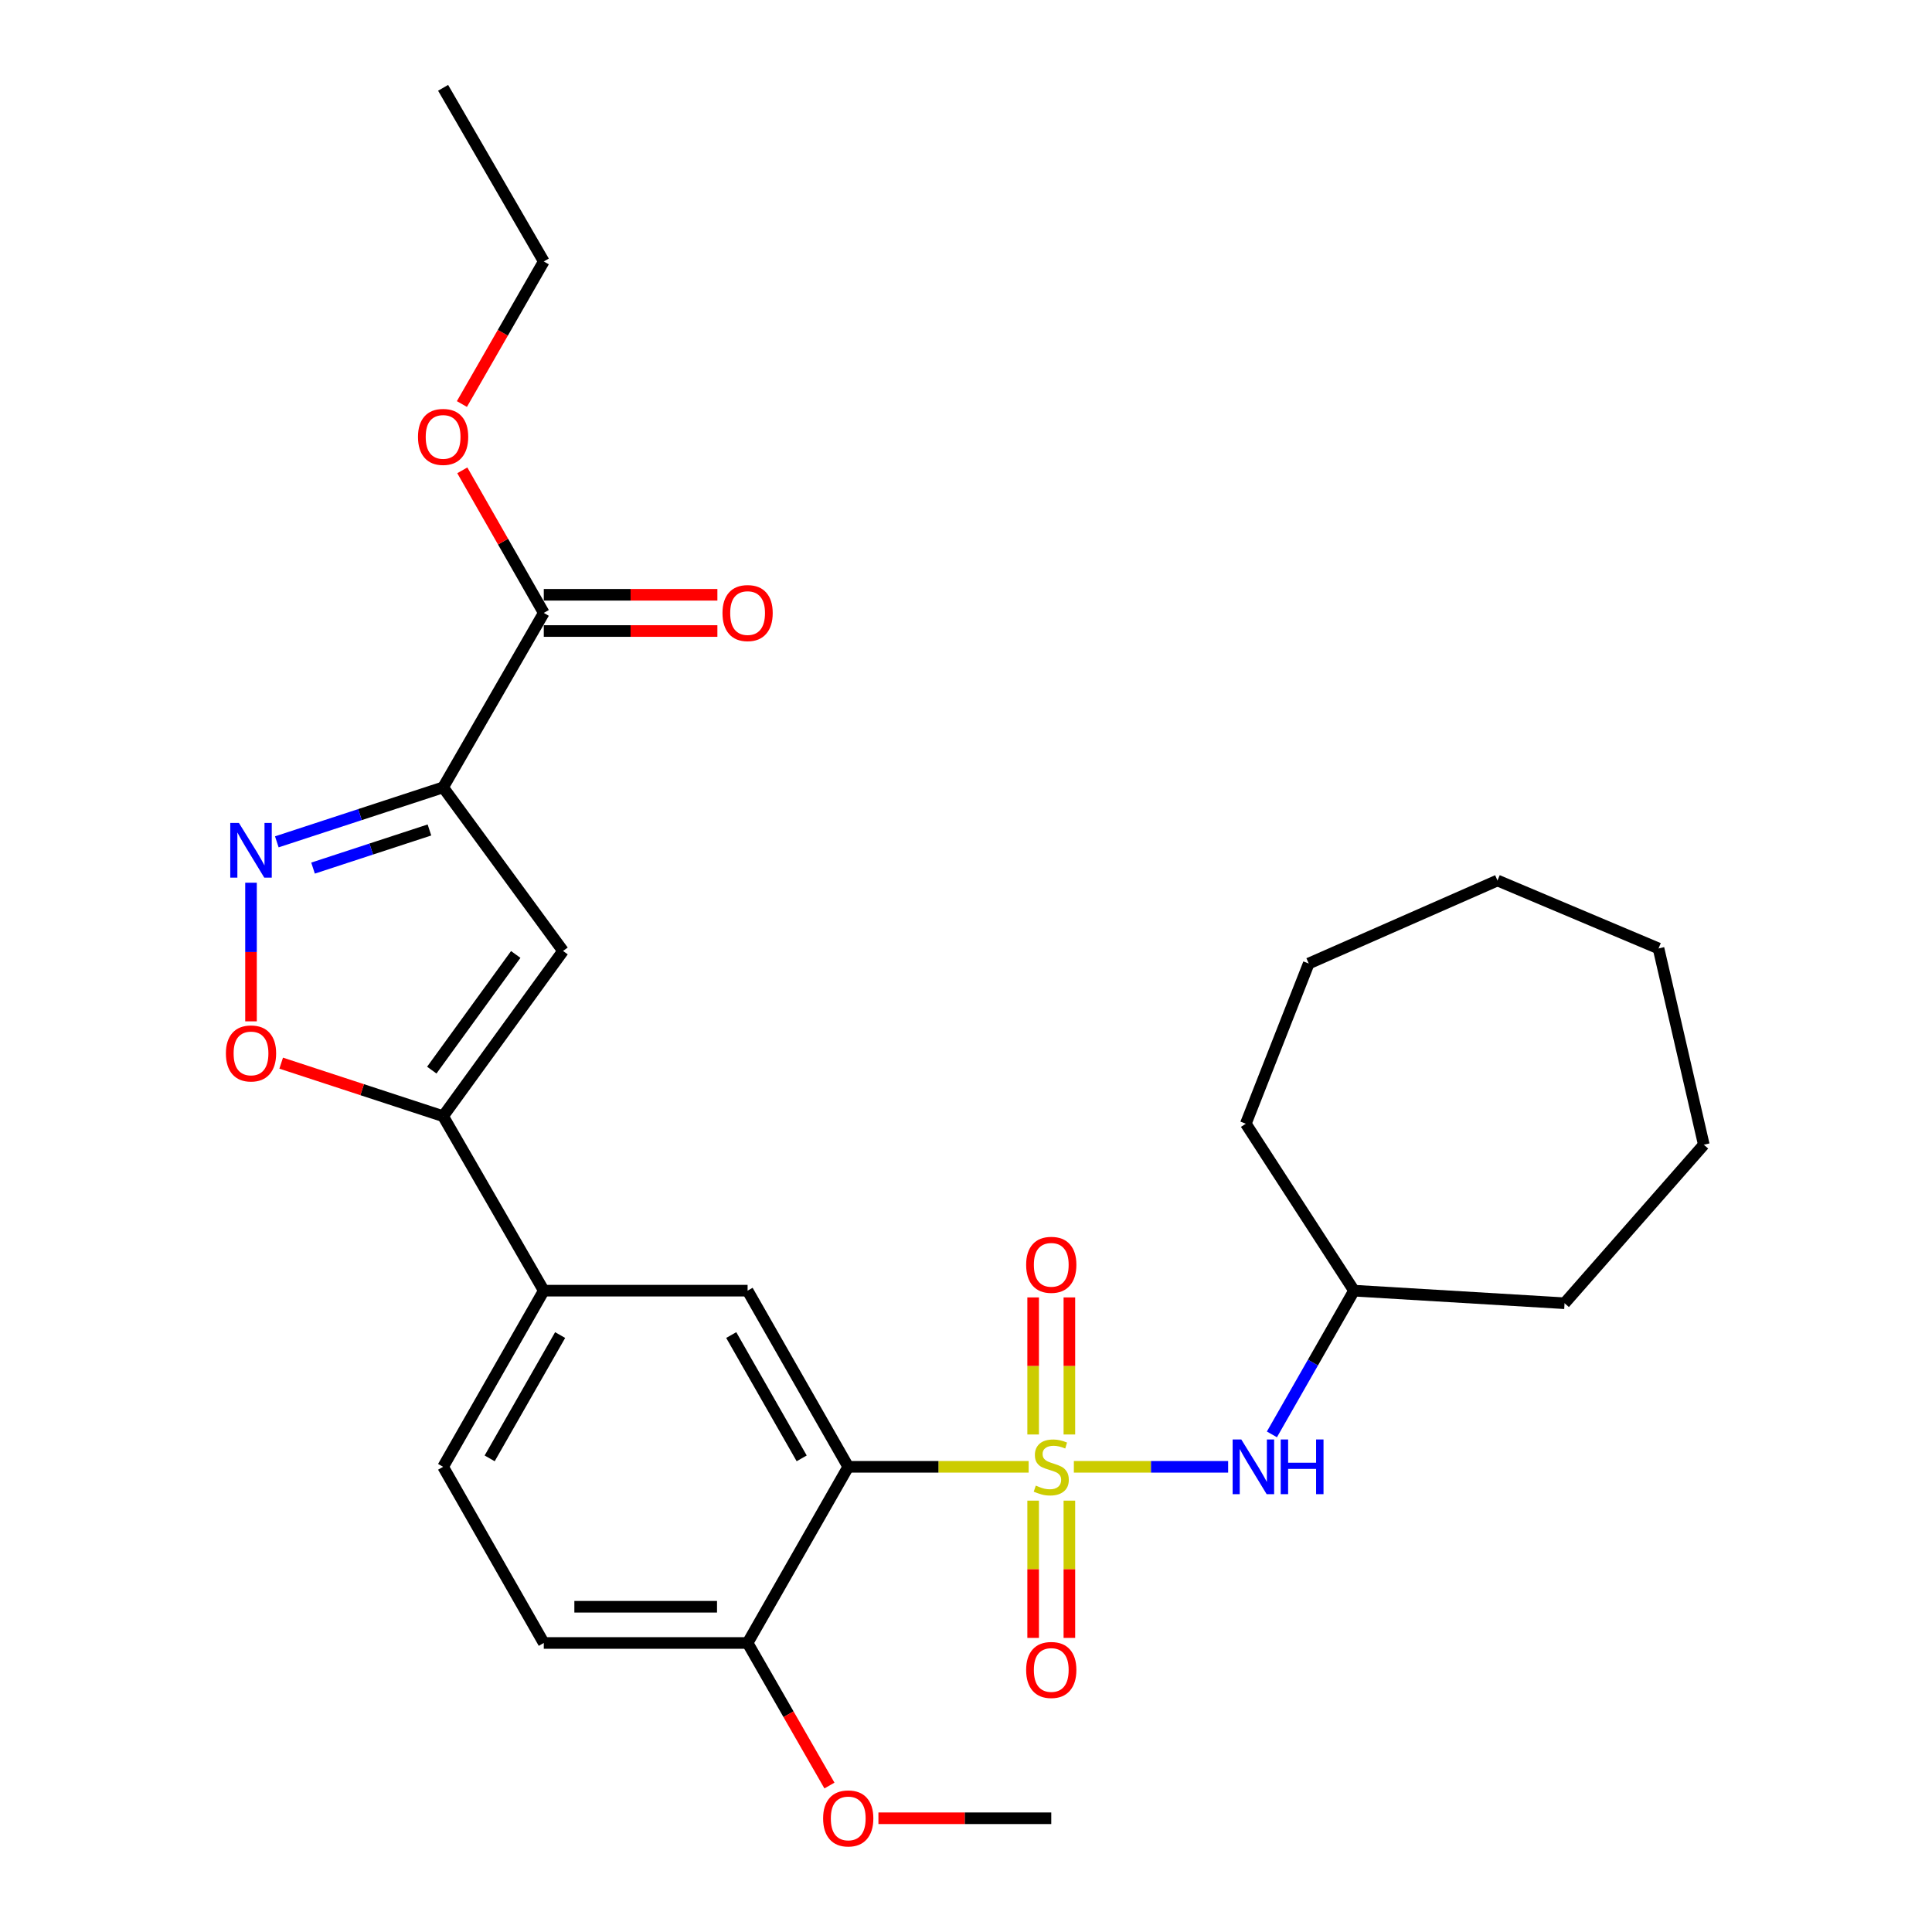 <?xml version='1.0' encoding='iso-8859-1'?>
<svg version='1.1' baseProfile='full'
              xmlns='http://www.w3.org/2000/svg'
                      xmlns:rdkit='http://www.rdkit.org/xml'
                      xmlns:xlink='http://www.w3.org/1999/xlink'
                  xml:space='preserve'
width='1000px' height='1000px' viewBox='0 0 1000 1000'>
<!-- END OF HEADER -->
<rect style='opacity:1.0;fill:#FFFFFF;stroke:none' width='1000' height='1000' x='0' y='0'> </rect>
<path class='bond-0' d='M 532.424,759.222 L 485.735,759.222' style='fill:none;fill-rule:evenodd;stroke:#CCCC00;stroke-width:6px;stroke-linecap:butt;stroke-linejoin:miter;stroke-opacity:1' />
<path class='bond-0' d='M 485.735,759.222 L 439.045,759.222' style='fill:none;fill-rule:evenodd;stroke:#000000;stroke-width:6px;stroke-linecap:butt;stroke-linejoin:miter;stroke-opacity:1' />
<path class='bond-7' d='M 555.827,759.222 L 595.756,759.222' style='fill:none;fill-rule:evenodd;stroke:#CCCC00;stroke-width:6px;stroke-linecap:butt;stroke-linejoin:miter;stroke-opacity:1' />
<path class='bond-7' d='M 595.756,759.222 L 635.686,759.222' style='fill:none;fill-rule:evenodd;stroke:#0000FF;stroke-width:6px;stroke-linecap:butt;stroke-linejoin:miter;stroke-opacity:1' />
<path class='bond-10' d='M 553.508,742.486 L 553.508,707.013' style='fill:none;fill-rule:evenodd;stroke:#CCCC00;stroke-width:6px;stroke-linecap:butt;stroke-linejoin:miter;stroke-opacity:1' />
<path class='bond-10' d='M 553.508,707.013 L 553.508,671.541' style='fill:none;fill-rule:evenodd;stroke:#FF0000;stroke-width:6px;stroke-linecap:butt;stroke-linejoin:miter;stroke-opacity:1' />
<path class='bond-10' d='M 534.755,742.486 L 534.755,707.013' style='fill:none;fill-rule:evenodd;stroke:#CCCC00;stroke-width:6px;stroke-linecap:butt;stroke-linejoin:miter;stroke-opacity:1' />
<path class='bond-10' d='M 534.755,707.013 L 534.755,671.541' style='fill:none;fill-rule:evenodd;stroke:#FF0000;stroke-width:6px;stroke-linecap:butt;stroke-linejoin:miter;stroke-opacity:1' />
<path class='bond-11' d='M 534.755,776.728 L 534.755,812.253' style='fill:none;fill-rule:evenodd;stroke:#CCCC00;stroke-width:6px;stroke-linecap:butt;stroke-linejoin:miter;stroke-opacity:1' />
<path class='bond-11' d='M 534.755,812.253 L 534.755,847.778' style='fill:none;fill-rule:evenodd;stroke:#FF0000;stroke-width:6px;stroke-linecap:butt;stroke-linejoin:miter;stroke-opacity:1' />
<path class='bond-11' d='M 553.508,776.728 L 553.508,812.253' style='fill:none;fill-rule:evenodd;stroke:#CCCC00;stroke-width:6px;stroke-linecap:butt;stroke-linejoin:miter;stroke-opacity:1' />
<path class='bond-11' d='M 553.508,812.253 L 553.508,847.778' style='fill:none;fill-rule:evenodd;stroke:#FF0000;stroke-width:6px;stroke-linecap:butt;stroke-linejoin:miter;stroke-opacity:1' />
<path class='bond-6' d='M 439.045,759.222 L 386.955,668.044' style='fill:none;fill-rule:evenodd;stroke:#000000;stroke-width:6px;stroke-linecap:butt;stroke-linejoin:miter;stroke-opacity:1' />
<path class='bond-6' d='M 414.949,754.847 L 378.486,691.022' style='fill:none;fill-rule:evenodd;stroke:#000000;stroke-width:6px;stroke-linecap:butt;stroke-linejoin:miter;stroke-opacity:1' />
<path class='bond-12' d='M 439.045,759.222 L 386.955,850.4' style='fill:none;fill-rule:evenodd;stroke:#000000;stroke-width:6px;stroke-linecap:butt;stroke-linejoin:miter;stroke-opacity:1' />
<path class='bond-1' d='M 229.352,407.542 L 291.433,492.219' style='fill:none;fill-rule:evenodd;stroke:#000000;stroke-width:6px;stroke-linecap:butt;stroke-linejoin:miter;stroke-opacity:1' />
<path class='bond-8' d='M 229.352,407.542 L 281.463,317.239' style='fill:none;fill-rule:evenodd;stroke:#000000;stroke-width:6px;stroke-linecap:butt;stroke-linejoin:miter;stroke-opacity:1' />
<path class='bond-30' d='M 229.352,407.542 L 186.315,421.638' style='fill:none;fill-rule:evenodd;stroke:#000000;stroke-width:6px;stroke-linecap:butt;stroke-linejoin:miter;stroke-opacity:1' />
<path class='bond-30' d='M 186.315,421.638 L 143.279,435.734' style='fill:none;fill-rule:evenodd;stroke:#0000FF;stroke-width:6px;stroke-linecap:butt;stroke-linejoin:miter;stroke-opacity:1' />
<path class='bond-30' d='M 222.278,429.592 L 192.152,439.459' style='fill:none;fill-rule:evenodd;stroke:#000000;stroke-width:6px;stroke-linecap:butt;stroke-linejoin:miter;stroke-opacity:1' />
<path class='bond-30' d='M 192.152,439.459 L 162.026,449.326' style='fill:none;fill-rule:evenodd;stroke:#0000FF;stroke-width:6px;stroke-linecap:butt;stroke-linejoin:miter;stroke-opacity:1' />
<path class='bond-2' d='M 129.923,456.895 L 129.923,492.771' style='fill:none;fill-rule:evenodd;stroke:#0000FF;stroke-width:6px;stroke-linecap:butt;stroke-linejoin:miter;stroke-opacity:1' />
<path class='bond-2' d='M 129.923,492.771 L 129.923,528.647' style='fill:none;fill-rule:evenodd;stroke:#FF0000;stroke-width:6px;stroke-linecap:butt;stroke-linejoin:miter;stroke-opacity:1' />
<path class='bond-3' d='M 291.433,492.219 L 229.352,577.741' style='fill:none;fill-rule:evenodd;stroke:#000000;stroke-width:6px;stroke-linecap:butt;stroke-linejoin:miter;stroke-opacity:1' />
<path class='bond-3' d='M 266.945,494.031 L 223.489,553.896' style='fill:none;fill-rule:evenodd;stroke:#000000;stroke-width:6px;stroke-linecap:butt;stroke-linejoin:miter;stroke-opacity:1' />
<path class='bond-4' d='M 229.352,577.741 L 281.463,668.044' style='fill:none;fill-rule:evenodd;stroke:#000000;stroke-width:6px;stroke-linecap:butt;stroke-linejoin:miter;stroke-opacity:1' />
<path class='bond-5' d='M 229.352,577.741 L 187.445,564.015' style='fill:none;fill-rule:evenodd;stroke:#000000;stroke-width:6px;stroke-linecap:butt;stroke-linejoin:miter;stroke-opacity:1' />
<path class='bond-5' d='M 187.445,564.015 L 145.539,550.289' style='fill:none;fill-rule:evenodd;stroke:#FF0000;stroke-width:6px;stroke-linecap:butt;stroke-linejoin:miter;stroke-opacity:1' />
<path class='bond-9' d='M 386.955,668.044 L 281.463,668.044' style='fill:none;fill-rule:evenodd;stroke:#000000;stroke-width:6px;stroke-linecap:butt;stroke-linejoin:miter;stroke-opacity:1' />
<path class='bond-17' d='M 658.338,742.437 L 679.588,705.24' style='fill:none;fill-rule:evenodd;stroke:#0000FF;stroke-width:6px;stroke-linecap:butt;stroke-linejoin:miter;stroke-opacity:1' />
<path class='bond-17' d='M 679.588,705.24 L 700.839,668.044' style='fill:none;fill-rule:evenodd;stroke:#000000;stroke-width:6px;stroke-linecap:butt;stroke-linejoin:miter;stroke-opacity:1' />
<path class='bond-13' d='M 281.463,326.615 L 326.39,326.615' style='fill:none;fill-rule:evenodd;stroke:#000000;stroke-width:6px;stroke-linecap:butt;stroke-linejoin:miter;stroke-opacity:1' />
<path class='bond-13' d='M 326.39,326.615 L 371.318,326.615' style='fill:none;fill-rule:evenodd;stroke:#FF0000;stroke-width:6px;stroke-linecap:butt;stroke-linejoin:miter;stroke-opacity:1' />
<path class='bond-13' d='M 281.463,307.863 L 326.39,307.863' style='fill:none;fill-rule:evenodd;stroke:#000000;stroke-width:6px;stroke-linecap:butt;stroke-linejoin:miter;stroke-opacity:1' />
<path class='bond-13' d='M 326.39,307.863 L 371.318,307.863' style='fill:none;fill-rule:evenodd;stroke:#FF0000;stroke-width:6px;stroke-linecap:butt;stroke-linejoin:miter;stroke-opacity:1' />
<path class='bond-16' d='M 281.463,317.239 L 260.376,280.343' style='fill:none;fill-rule:evenodd;stroke:#000000;stroke-width:6px;stroke-linecap:butt;stroke-linejoin:miter;stroke-opacity:1' />
<path class='bond-16' d='M 260.376,280.343 L 239.288,243.446' style='fill:none;fill-rule:evenodd;stroke:#FF0000;stroke-width:6px;stroke-linecap:butt;stroke-linejoin:miter;stroke-opacity:1' />
<path class='bond-28' d='M 281.463,668.044 L 229.352,759.222' style='fill:none;fill-rule:evenodd;stroke:#000000;stroke-width:6px;stroke-linecap:butt;stroke-linejoin:miter;stroke-opacity:1' />
<path class='bond-28' d='M 289.927,691.025 L 253.45,754.85' style='fill:none;fill-rule:evenodd;stroke:#000000;stroke-width:6px;stroke-linecap:butt;stroke-linejoin:miter;stroke-opacity:1' />
<path class='bond-15' d='M 386.955,850.4 L 281.463,850.4' style='fill:none;fill-rule:evenodd;stroke:#000000;stroke-width:6px;stroke-linecap:butt;stroke-linejoin:miter;stroke-opacity:1' />
<path class='bond-15' d='M 371.131,831.648 L 297.287,831.648' style='fill:none;fill-rule:evenodd;stroke:#000000;stroke-width:6px;stroke-linecap:butt;stroke-linejoin:miter;stroke-opacity:1' />
<path class='bond-18' d='M 386.955,850.4 L 408.139,887.297' style='fill:none;fill-rule:evenodd;stroke:#000000;stroke-width:6px;stroke-linecap:butt;stroke-linejoin:miter;stroke-opacity:1' />
<path class='bond-18' d='M 408.139,887.297 L 429.322,924.195' style='fill:none;fill-rule:evenodd;stroke:#FF0000;stroke-width:6px;stroke-linecap:butt;stroke-linejoin:miter;stroke-opacity:1' />
<path class='bond-14' d='M 229.352,759.222 L 281.463,850.4' style='fill:none;fill-rule:evenodd;stroke:#000000;stroke-width:6px;stroke-linecap:butt;stroke-linejoin:miter;stroke-opacity:1' />
<path class='bond-19' d='M 239.079,209.125 L 260.271,172.228' style='fill:none;fill-rule:evenodd;stroke:#FF0000;stroke-width:6px;stroke-linecap:butt;stroke-linejoin:miter;stroke-opacity:1' />
<path class='bond-19' d='M 260.271,172.228 L 281.463,135.33' style='fill:none;fill-rule:evenodd;stroke:#000000;stroke-width:6px;stroke-linecap:butt;stroke-linejoin:miter;stroke-opacity:1' />
<path class='bond-21' d='M 700.839,668.044 L 809.811,674.555' style='fill:none;fill-rule:evenodd;stroke:#000000;stroke-width:6px;stroke-linecap:butt;stroke-linejoin:miter;stroke-opacity:1' />
<path class='bond-22' d='M 700.839,668.044 L 644.832,581.637' style='fill:none;fill-rule:evenodd;stroke:#000000;stroke-width:6px;stroke-linecap:butt;stroke-linejoin:miter;stroke-opacity:1' />
<path class='bond-20' d='M 454.672,941.13 L 499.402,941.13' style='fill:none;fill-rule:evenodd;stroke:#FF0000;stroke-width:6px;stroke-linecap:butt;stroke-linejoin:miter;stroke-opacity:1' />
<path class='bond-20' d='M 499.402,941.13 L 544.131,941.13' style='fill:none;fill-rule:evenodd;stroke:#000000;stroke-width:6px;stroke-linecap:butt;stroke-linejoin:miter;stroke-opacity:1' />
<path class='bond-23' d='M 281.463,135.33 L 229.352,45.455' style='fill:none;fill-rule:evenodd;stroke:#000000;stroke-width:6px;stroke-linecap:butt;stroke-linejoin:miter;stroke-opacity:1' />
<path class='bond-24' d='M 809.811,674.555 L 881.893,592.503' style='fill:none;fill-rule:evenodd;stroke:#000000;stroke-width:6px;stroke-linecap:butt;stroke-linejoin:miter;stroke-opacity:1' />
<path class='bond-25' d='M 644.832,581.637 L 677.398,498.72' style='fill:none;fill-rule:evenodd;stroke:#000000;stroke-width:6px;stroke-linecap:butt;stroke-linejoin:miter;stroke-opacity:1' />
<path class='bond-26' d='M 881.893,592.503 L 858.452,490.917' style='fill:none;fill-rule:evenodd;stroke:#000000;stroke-width:6px;stroke-linecap:butt;stroke-linejoin:miter;stroke-opacity:1' />
<path class='bond-27' d='M 677.398,498.72 L 775.088,455.746' style='fill:none;fill-rule:evenodd;stroke:#000000;stroke-width:6px;stroke-linecap:butt;stroke-linejoin:miter;stroke-opacity:1' />
<path class='bond-29' d='M 858.452,490.917 L 775.088,455.746' style='fill:none;fill-rule:evenodd;stroke:#000000;stroke-width:6px;stroke-linecap:butt;stroke-linejoin:miter;stroke-opacity:1' />
<path  class='atom-0' d='M 536.131 768.942
Q 536.451 769.062, 537.771 769.622
Q 539.091 770.182, 540.531 770.542
Q 542.011 770.862, 543.451 770.862
Q 546.131 770.862, 547.691 769.582
Q 549.251 768.262, 549.251 765.982
Q 549.251 764.422, 548.451 763.462
Q 547.691 762.502, 546.491 761.982
Q 545.291 761.462, 543.291 760.862
Q 540.771 760.102, 539.251 759.382
Q 537.771 758.662, 536.691 757.142
Q 535.651 755.622, 535.651 753.062
Q 535.651 749.502, 538.051 747.302
Q 540.491 745.102, 545.291 745.102
Q 548.571 745.102, 552.291 746.662
L 551.371 749.742
Q 547.971 748.342, 545.411 748.342
Q 542.651 748.342, 541.131 749.502
Q 539.611 750.622, 539.651 752.582
Q 539.651 754.102, 540.411 755.022
Q 541.211 755.942, 542.331 756.462
Q 543.491 756.982, 545.411 757.582
Q 547.971 758.382, 549.491 759.182
Q 551.011 759.982, 552.091 761.622
Q 553.211 763.222, 553.211 765.982
Q 553.211 769.902, 550.571 772.022
Q 547.971 774.102, 543.611 774.102
Q 541.091 774.102, 539.171 773.542
Q 537.291 773.022, 535.051 772.102
L 536.131 768.942
' fill='#CCCC00'/>
<path  class='atom-3' d='M 123.663 425.949
L 132.943 440.949
Q 133.863 442.429, 135.343 445.109
Q 136.823 447.789, 136.903 447.949
L 136.903 425.949
L 140.663 425.949
L 140.663 454.269
L 136.783 454.269
L 126.823 437.869
Q 125.663 435.949, 124.423 433.749
Q 123.223 431.549, 122.863 430.869
L 122.863 454.269
L 119.183 454.269
L 119.183 425.949
L 123.663 425.949
' fill='#0000FF'/>
<path  class='atom-6' d='M 116.923 545.254
Q 116.923 538.454, 120.283 534.654
Q 123.643 530.854, 129.923 530.854
Q 136.203 530.854, 139.563 534.654
Q 142.923 538.454, 142.923 545.254
Q 142.923 552.134, 139.523 556.054
Q 136.123 559.934, 129.923 559.934
Q 123.683 559.934, 120.283 556.054
Q 116.923 552.174, 116.923 545.254
M 129.923 556.734
Q 134.243 556.734, 136.563 553.854
Q 138.923 550.934, 138.923 545.254
Q 138.923 539.694, 136.563 536.894
Q 134.243 534.054, 129.923 534.054
Q 125.603 534.054, 123.243 536.854
Q 120.923 539.654, 120.923 545.254
Q 120.923 550.974, 123.243 553.854
Q 125.603 556.734, 129.923 556.734
' fill='#FF0000'/>
<path  class='atom-8' d='M 642.489 745.062
L 651.769 760.062
Q 652.689 761.542, 654.169 764.222
Q 655.649 766.902, 655.729 767.062
L 655.729 745.062
L 659.489 745.062
L 659.489 773.382
L 655.609 773.382
L 645.649 756.982
Q 644.489 755.062, 643.249 752.862
Q 642.049 750.662, 641.689 749.982
L 641.689 773.382
L 638.009 773.382
L 638.009 745.062
L 642.489 745.062
' fill='#0000FF'/>
<path  class='atom-8' d='M 662.889 745.062
L 666.729 745.062
L 666.729 757.102
L 681.209 757.102
L 681.209 745.062
L 685.049 745.062
L 685.049 773.382
L 681.209 773.382
L 681.209 760.302
L 666.729 760.302
L 666.729 773.382
L 662.889 773.382
L 662.889 745.062
' fill='#0000FF'/>
<path  class='atom-11' d='M 531.131 654.664
Q 531.131 647.864, 534.491 644.064
Q 537.851 640.264, 544.131 640.264
Q 550.411 640.264, 553.771 644.064
Q 557.131 647.864, 557.131 654.664
Q 557.131 661.544, 553.731 665.464
Q 550.331 669.344, 544.131 669.344
Q 537.891 669.344, 534.491 665.464
Q 531.131 661.584, 531.131 654.664
M 544.131 666.144
Q 548.451 666.144, 550.771 663.264
Q 553.131 660.344, 553.131 654.664
Q 553.131 649.104, 550.771 646.304
Q 548.451 643.464, 544.131 643.464
Q 539.811 643.464, 537.451 646.264
Q 535.131 649.064, 535.131 654.664
Q 535.131 660.384, 537.451 663.264
Q 539.811 666.144, 544.131 666.144
' fill='#FF0000'/>
<path  class='atom-12' d='M 531.131 864.367
Q 531.131 857.567, 534.491 853.767
Q 537.851 849.967, 544.131 849.967
Q 550.411 849.967, 553.771 853.767
Q 557.131 857.567, 557.131 864.367
Q 557.131 871.247, 553.731 875.167
Q 550.331 879.047, 544.131 879.047
Q 537.891 879.047, 534.491 875.167
Q 531.131 871.287, 531.131 864.367
M 544.131 875.847
Q 548.451 875.847, 550.771 872.967
Q 553.131 870.047, 553.131 864.367
Q 553.131 858.807, 550.771 856.007
Q 548.451 853.167, 544.131 853.167
Q 539.811 853.167, 537.451 855.967
Q 535.131 858.767, 535.131 864.367
Q 535.131 870.087, 537.451 872.967
Q 539.811 875.847, 544.131 875.847
' fill='#FF0000'/>
<path  class='atom-14' d='M 373.955 317.319
Q 373.955 310.519, 377.315 306.719
Q 380.675 302.919, 386.955 302.919
Q 393.235 302.919, 396.595 306.719
Q 399.955 310.519, 399.955 317.319
Q 399.955 324.199, 396.555 328.119
Q 393.155 331.999, 386.955 331.999
Q 380.715 331.999, 377.315 328.119
Q 373.955 324.239, 373.955 317.319
M 386.955 328.799
Q 391.275 328.799, 393.595 325.919
Q 395.955 322.999, 395.955 317.319
Q 395.955 311.759, 393.595 308.959
Q 391.275 306.119, 386.955 306.119
Q 382.635 306.119, 380.275 308.919
Q 377.955 311.719, 377.955 317.319
Q 377.955 323.039, 380.275 325.919
Q 382.635 328.799, 386.955 328.799
' fill='#FF0000'/>
<path  class='atom-17' d='M 216.352 226.141
Q 216.352 219.341, 219.712 215.541
Q 223.072 211.741, 229.352 211.741
Q 235.632 211.741, 238.992 215.541
Q 242.352 219.341, 242.352 226.141
Q 242.352 233.021, 238.952 236.941
Q 235.552 240.821, 229.352 240.821
Q 223.112 240.821, 219.712 236.941
Q 216.352 233.061, 216.352 226.141
M 229.352 237.621
Q 233.672 237.621, 235.992 234.741
Q 238.352 231.821, 238.352 226.141
Q 238.352 220.581, 235.992 217.781
Q 233.672 214.941, 229.352 214.941
Q 225.032 214.941, 222.672 217.741
Q 220.352 220.541, 220.352 226.141
Q 220.352 231.861, 222.672 234.741
Q 225.032 237.621, 229.352 237.621
' fill='#FF0000'/>
<path  class='atom-19' d='M 426.045 941.21
Q 426.045 934.41, 429.405 930.61
Q 432.765 926.81, 439.045 926.81
Q 445.325 926.81, 448.685 930.61
Q 452.045 934.41, 452.045 941.21
Q 452.045 948.09, 448.645 952.01
Q 445.245 955.89, 439.045 955.89
Q 432.805 955.89, 429.405 952.01
Q 426.045 948.13, 426.045 941.21
M 439.045 952.69
Q 443.365 952.69, 445.685 949.81
Q 448.045 946.89, 448.045 941.21
Q 448.045 935.65, 445.685 932.85
Q 443.365 930.01, 439.045 930.01
Q 434.725 930.01, 432.365 932.81
Q 430.045 935.61, 430.045 941.21
Q 430.045 946.93, 432.365 949.81
Q 434.725 952.69, 439.045 952.69
' fill='#FF0000'/>
</svg>
